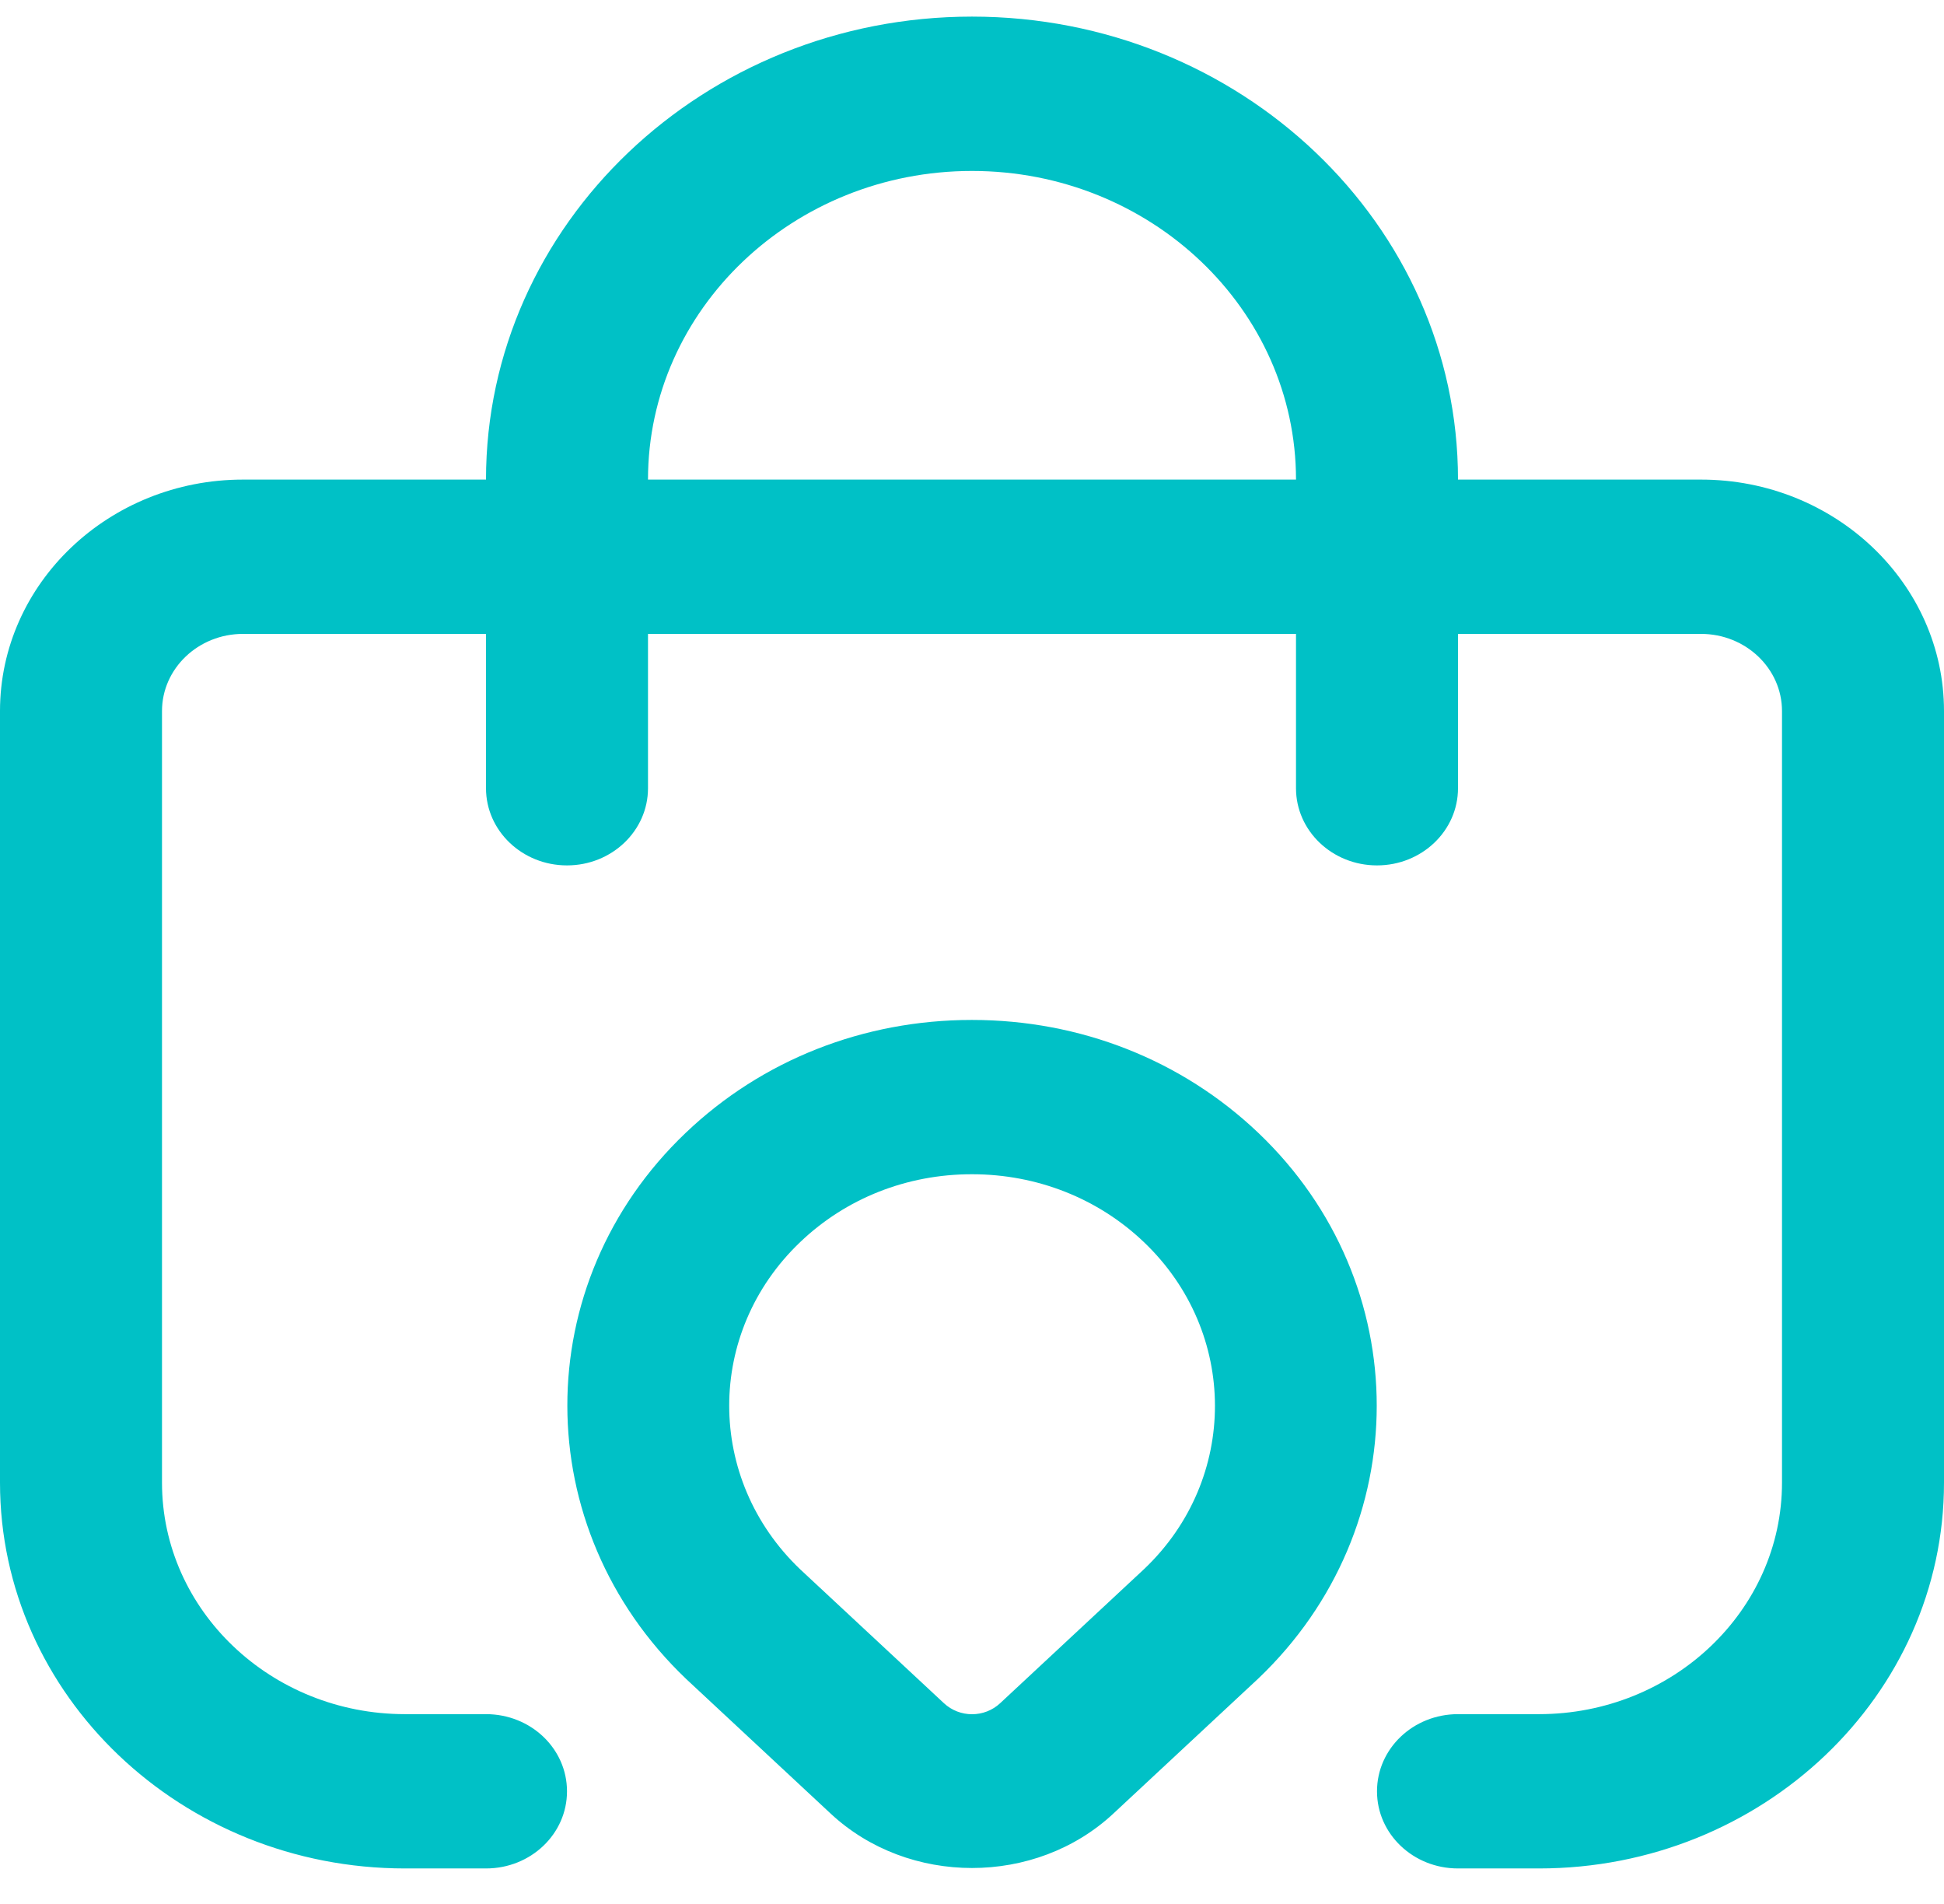 <svg width="48" height="47" viewBox="0 0 48 47" fill="none" xmlns="http://www.w3.org/2000/svg">
<g clip-path="url(#clip0_6778_19506)">
<path d="M42 11.839H36C36 5.536 30.618 0.41 24 0.41C17.382 0.41 12 5.536 12 11.839H6C2.692 11.839 0 14.402 0 17.553V36.601C0 41.852 4.486 46.124 10 46.124H12C13.106 46.124 14 45.273 14 44.22C14 43.166 13.106 42.315 12 42.315H10C6.692 42.315 4 39.751 4 36.601V17.553C4 16.503 4.896 15.648 6 15.648H12V19.458C12 20.509 12.894 21.363 14 21.363C15.106 21.363 16 20.509 16 19.458V15.648H32V19.458C32 20.509 32.894 21.363 34 21.363C35.106 21.363 36 20.509 36 19.458V15.648H42C43.104 15.648 44 16.503 44 17.553V36.601C44 39.751 41.308 42.315 38 42.315H36C34.894 42.315 34 43.166 34 44.22C34 45.273 34.894 46.124 36 46.124H38C43.514 46.124 48 41.852 48 36.601V17.553C48 14.402 45.308 11.839 42 11.839ZM16 11.839C16 7.637 19.588 4.22 24 4.22C28.412 4.22 32 7.637 32 11.839H16ZM24.002 25.178H23.992C21.322 25.178 18.814 26.168 16.93 27.966C13.032 31.679 13.032 37.722 16.946 41.45L20.508 44.768C21.47 45.665 22.734 46.113 24 46.113C25.266 46.113 26.53 45.665 27.492 44.768L31.07 41.435C34.968 37.722 34.968 31.679 31.07 27.966C29.182 26.168 26.672 25.178 24.002 25.178ZM28.258 38.726L24.696 42.044C24.306 42.408 23.696 42.408 23.306 42.044L19.76 38.742C17.42 36.513 17.42 32.888 19.76 30.66C20.888 29.582 22.392 28.987 23.994 28.987H24C25.604 28.987 27.11 29.582 28.242 30.66C30.582 32.888 30.582 36.513 28.258 38.726Z" fill="#00C1C6"/>
</g>
<defs>
<clipPath id="clip0_6778_19506">
<rect width="48" height="45.714" fill="white" transform="translate(0 0.41)"/>
</clipPath>
</defs>
</svg>
